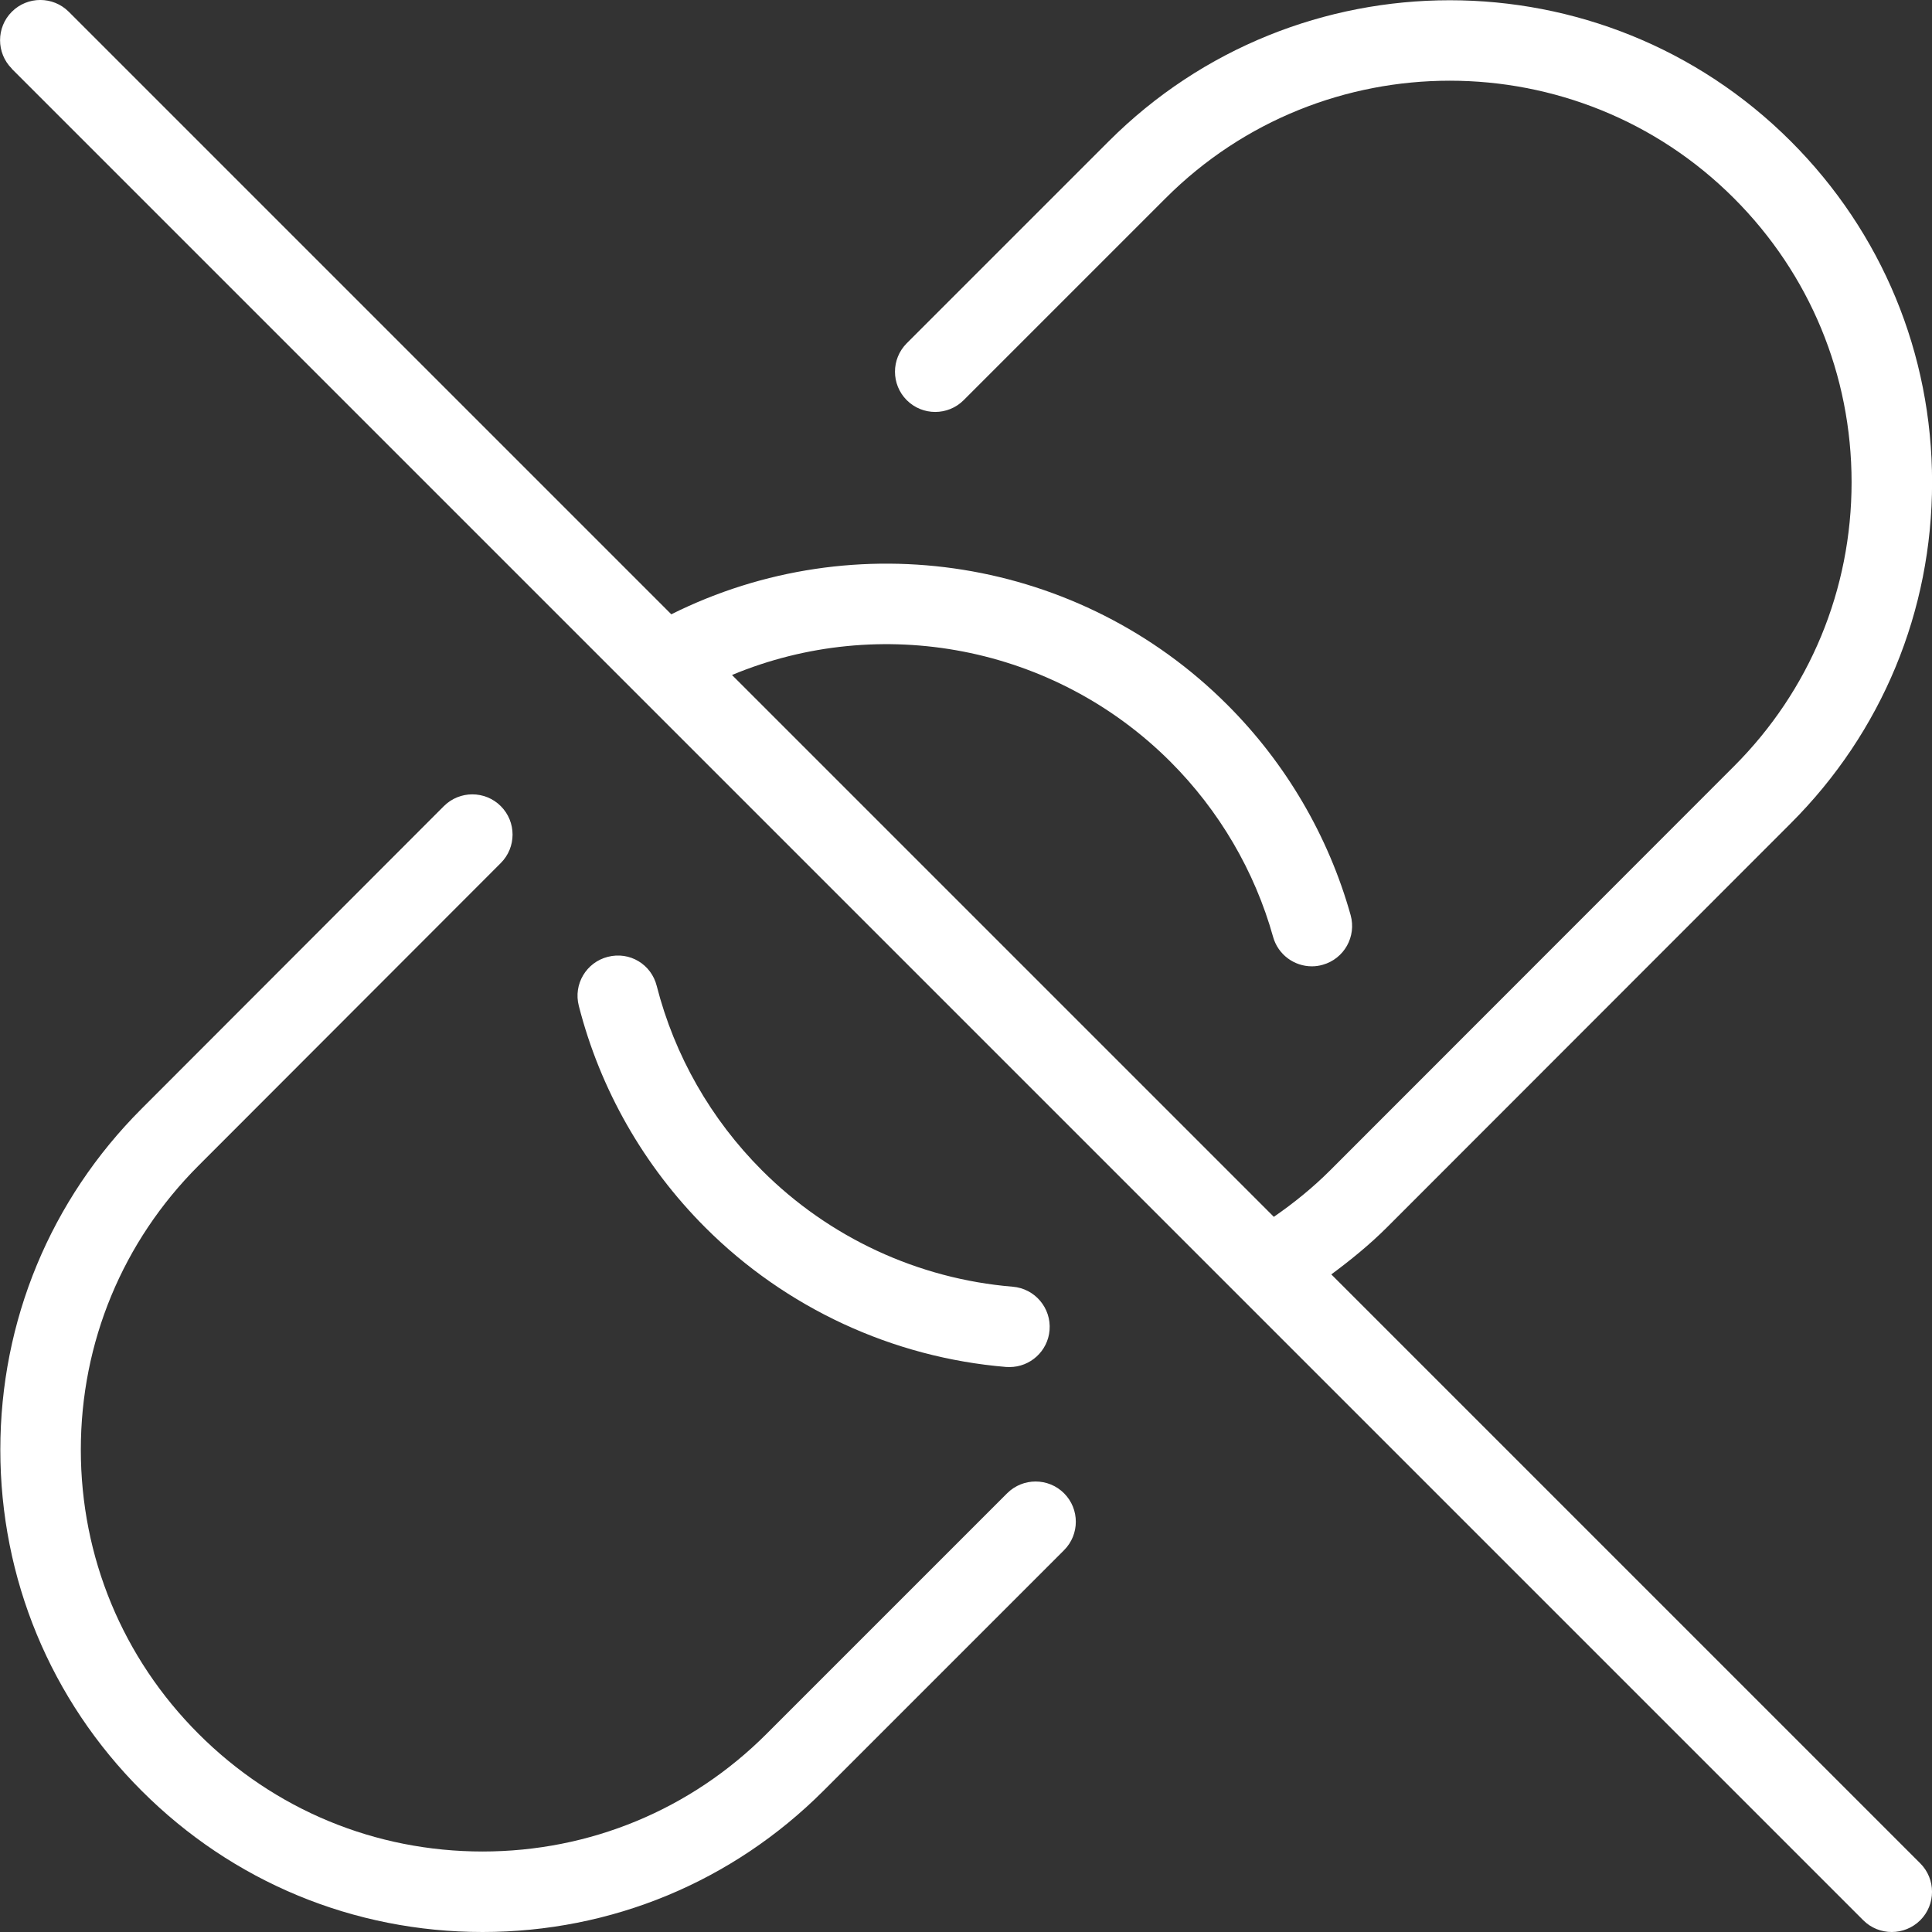 <?xml version="1.0" encoding="UTF-8"?>
<svg xmlns="http://www.w3.org/2000/svg" id="Layer_1" fill="#FFFFFF" data-name="Layer 1" viewBox="0 0 24 24" width="512" height="512"><rect x="0" y="0" width="24" height="24" fill="#333333" stroke="none"/><path d="M5.514,10.014c.195-.195,.512-.195,.707,0,.195,.195,.195,.512,0,.707l-3.755,3.759c-.942,.942-1.462,2.196-1.462,3.529s.52,2.587,1.462,3.529c.942,.943,2.195,1.462,3.528,1.462s2.587-.519,3.529-1.462l2.988-2.988c.195-.195,.512-.195,.707,0s.195,.512,0,.707l-2.988,2.988c-1.132,1.132-2.636,1.755-4.236,1.755s-3.104-.623-4.235-1.755C.627,21.114,.004,19.609,.004,18.009c0-1.6,.623-3.104,1.755-4.236l3.755-3.759Zm2.037,1.872c-.268,.068-.43,.34-.361,.608,.265,1.039,.808,1.99,1.569,2.752,1.001,1.002,2.329,1.618,3.74,1.735,.014,0,.027,.001,.042,.001,.257,0,.476-.198,.497-.458,.023-.275-.182-.517-.457-.54-1.175-.097-2.281-.61-3.115-1.445-.635-.635-1.087-1.427-1.308-2.292-.067-.267-.335-.431-.607-.361ZM.146,.854L23.146,23.854c.098,.098,.226,.146,.354,.146s.256-.049,.354-.146c.195-.195,.195-.512,0-.707l-7.316-7.316c.243-.18,.479-.372,.693-.586l5.015-5.018c1.132-1.131,1.755-2.636,1.755-4.236,0-1.6-.623-3.104-1.755-4.236-2.336-2.336-6.137-2.336-8.473,0l-2.509,2.509c-.195,.195-.195,.512,0,.707s.512,.195,.707,0l2.509-2.509c1.945-1.946,5.113-1.946,7.059,0,.942,.942,1.462,2.196,1.462,3.529s-.52,2.587-1.462,3.529l-5.015,5.018c-.215,.215-.451,.406-.7,.578l-6.731-6.731c1.843-.768,4.002-.367,5.446,1.077,.605,.605,1.047,1.357,1.276,2.177,.062,.221,.263,.365,.481,.365,.045,0,.09-.006,.135-.019,.267-.075,.421-.351,.347-.617-.276-.984-.806-1.888-1.532-2.613-1.83-1.831-4.619-2.266-6.907-1.124L.854,.146c-.195-.195-.512-.195-.707,0s-.195,.512,0,.707Z"/></svg>
